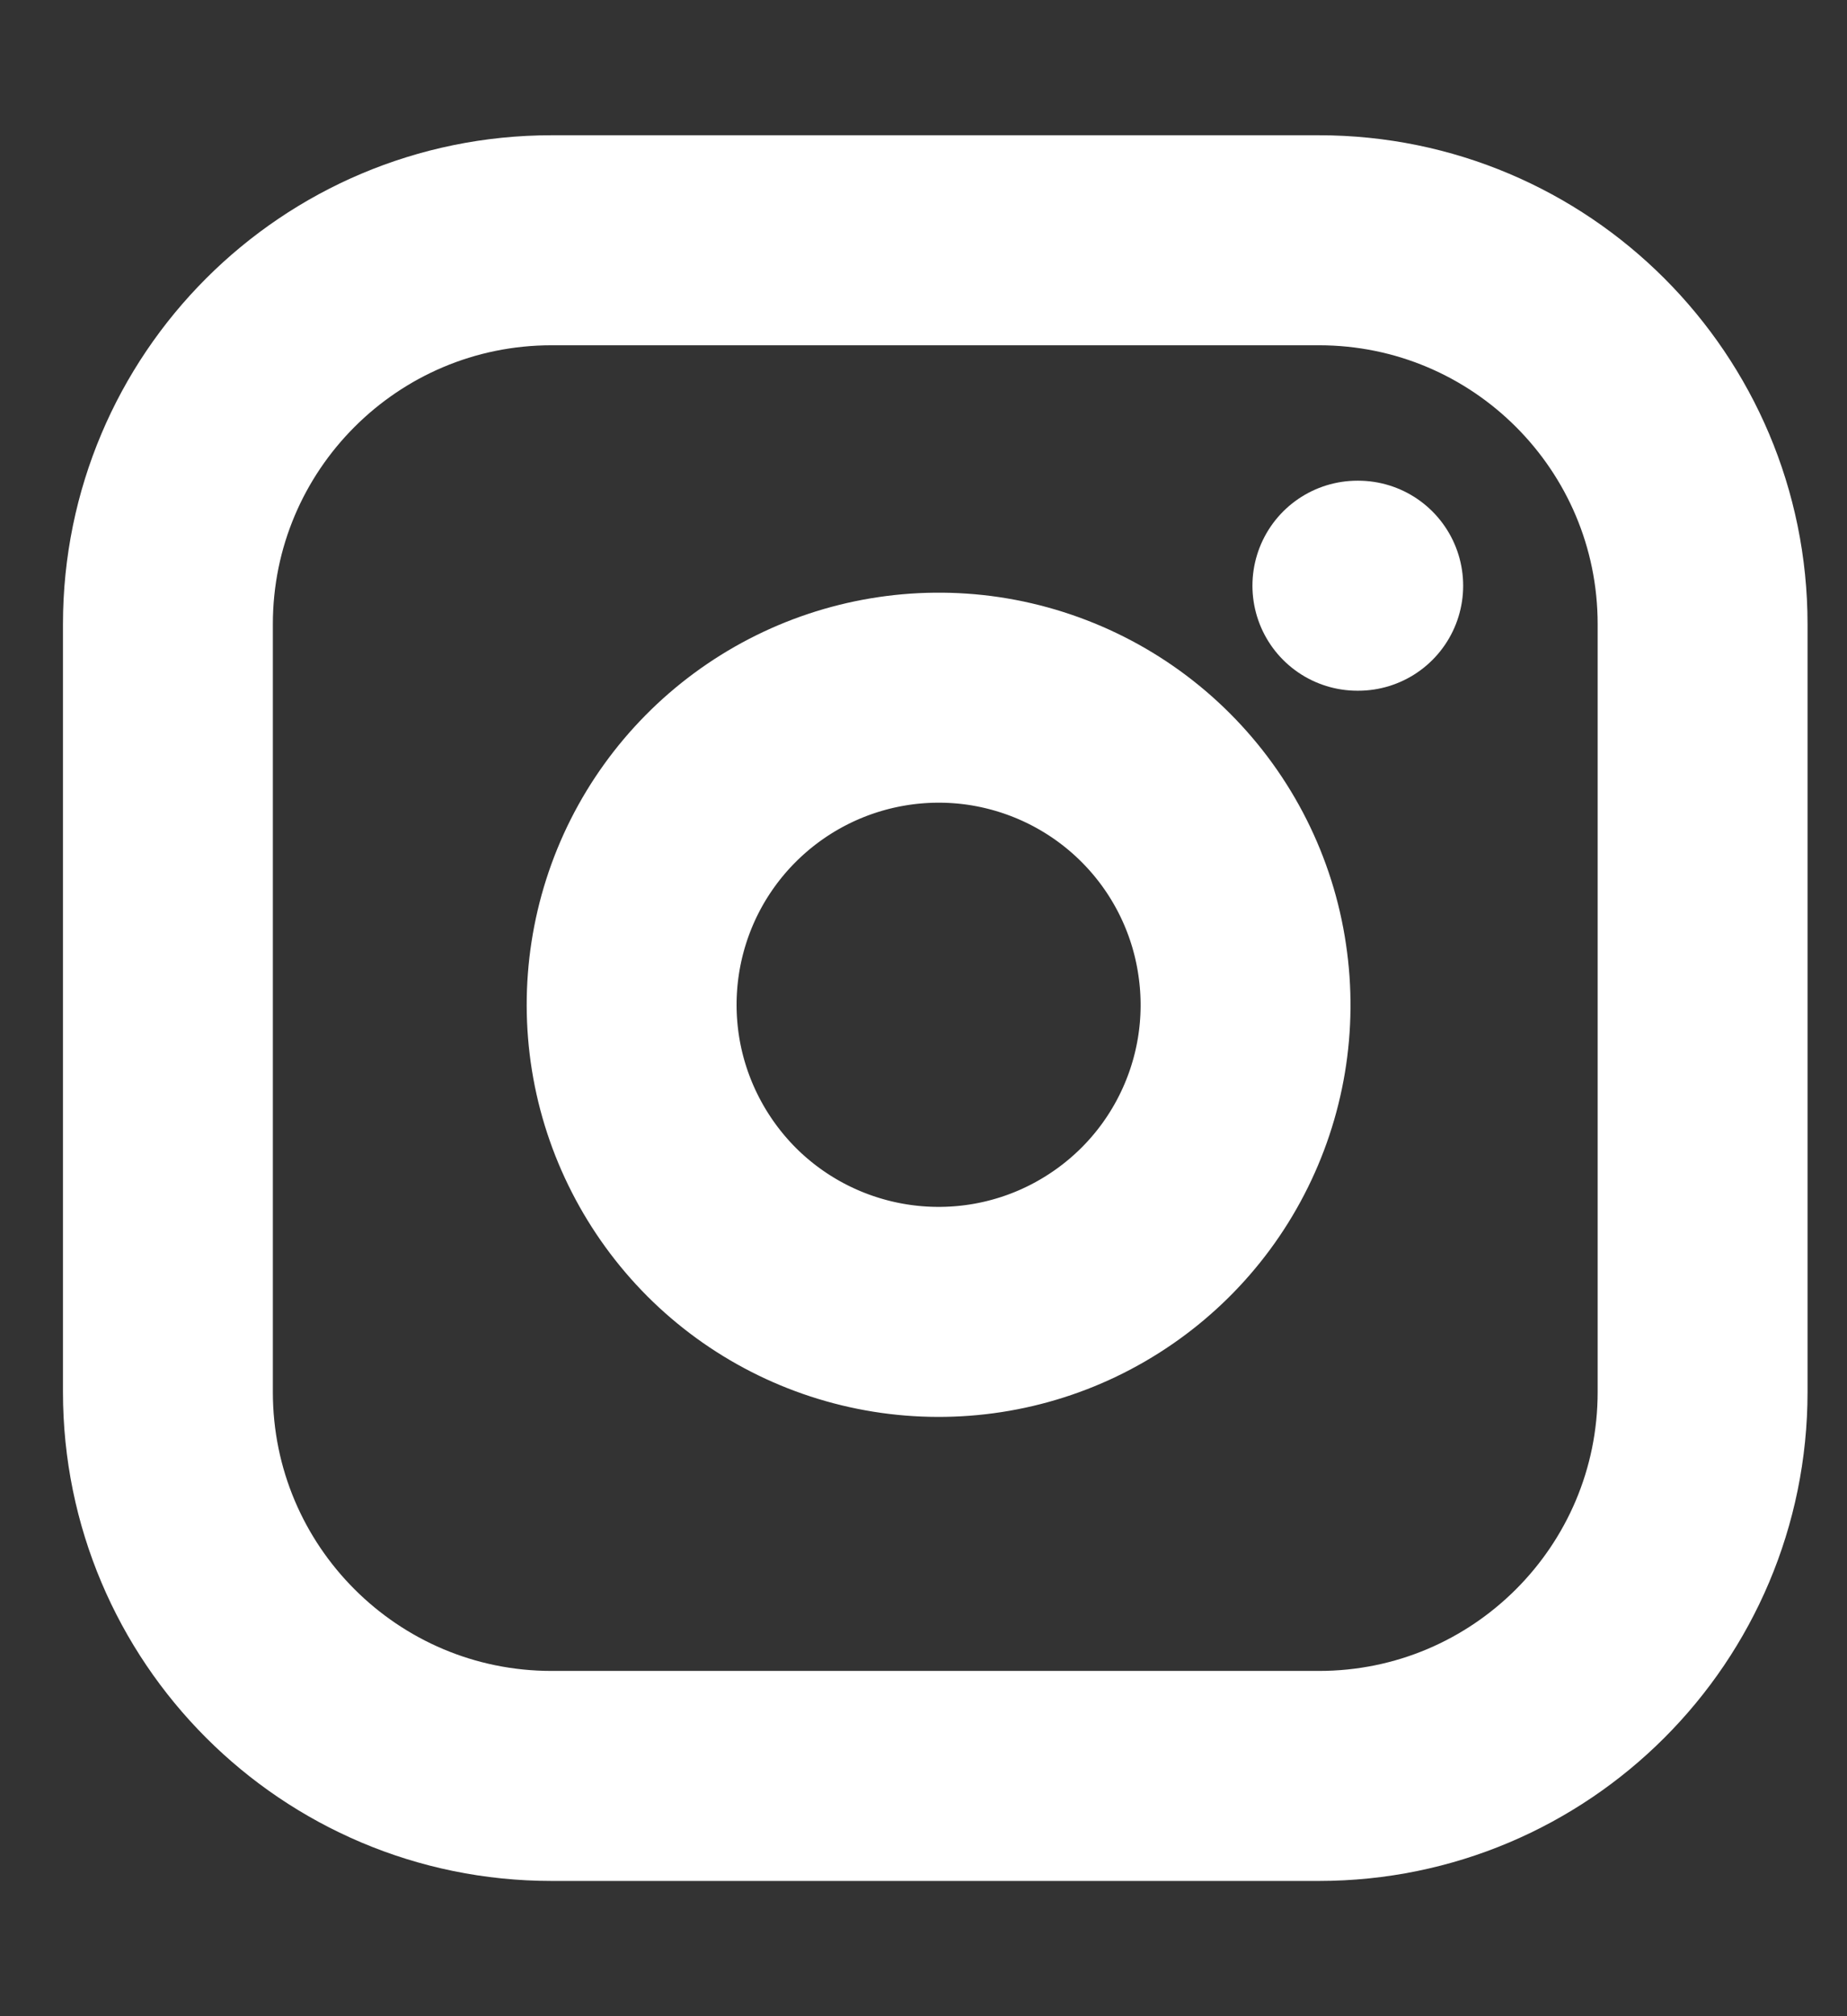 <svg width="11" height="12" viewBox="0 0 11 12" fill="none" xmlns="http://www.w3.org/2000/svg">
  <rect x="0" y="0" width="11" height="12" fill="#333333" stroke="none"/>
  <path
    d="M7.855 1.43H3.285C2.023 1.43 1 2.453 1 3.715V8.285C1 9.547 2.023 10.57 3.285 10.57H7.855C9.117 10.57 10.14 9.547 10.14 8.285V3.715C10.14 2.453 9.117 1.43 7.855 1.43Z"
    stroke="white" stroke-width="1.25" stroke-linecap="round" stroke-linejoin="round" />
  <path
    d="M7.398 5.712C7.455 6.093 7.39 6.481 7.213 6.822C7.036 7.164 6.755 7.44 6.412 7.613C6.069 7.786 5.679 7.846 5.3 7.785C4.92 7.724 4.569 7.545 4.297 7.273C4.026 7.001 3.846 6.65 3.785 6.271C3.724 5.891 3.784 5.502 3.957 5.158C4.13 4.815 4.407 4.535 4.748 4.358C5.089 4.181 5.478 4.116 5.858 4.172C6.246 4.23 6.605 4.41 6.883 4.688C7.16 4.965 7.341 5.324 7.398 5.712Z"
    stroke="white" stroke-width="1.25" stroke-linecap="round" stroke-linejoin="round" />
  <path d="M8.084 3.486H8.089" stroke="white" stroke-width="1.25" stroke-linecap="round"
    stroke-linejoin="round" />
</svg>
